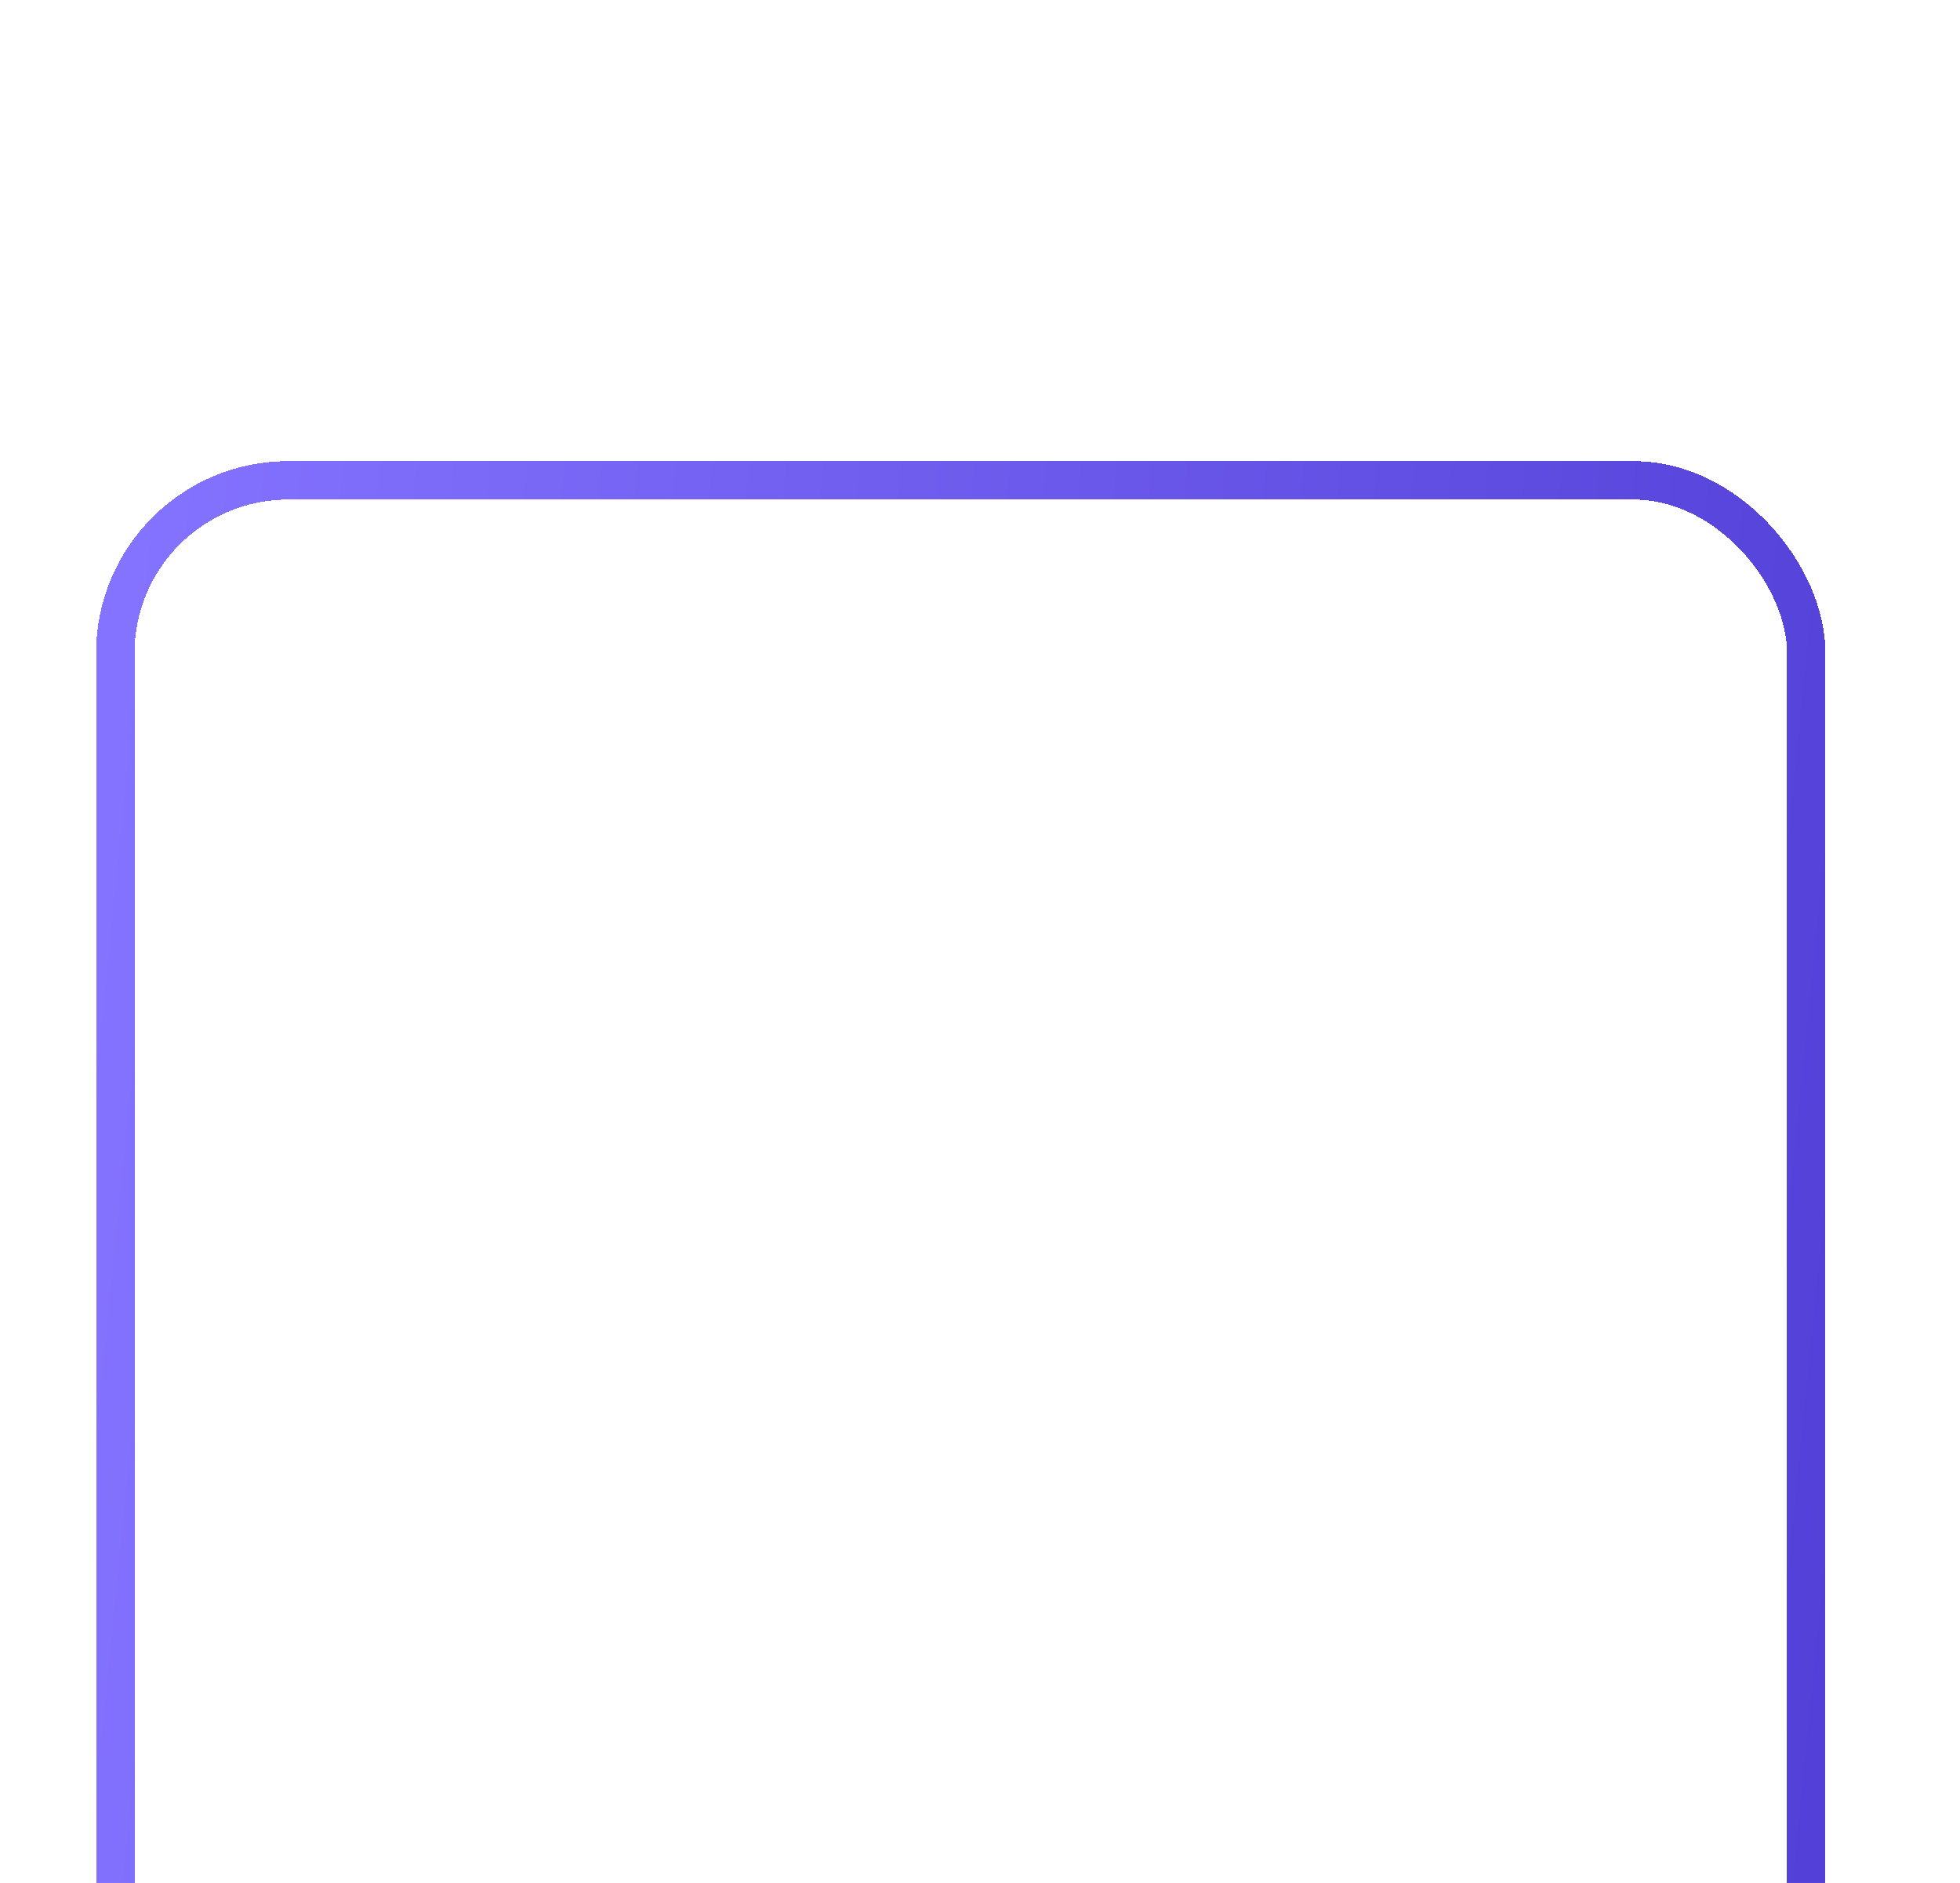 <?xml version="1.0" encoding="UTF-8"?> <svg xmlns="http://www.w3.org/2000/svg" width="102" height="98" viewBox="0 0 102 98" fill="none"> <g clip-path="url(#clip0_1938_17)"> <g filter="url(#filter0_d_1938_17)"> <rect x="6" y="5" width="88" height="88" rx="9" stroke="url(#paint0_linear_1938_17)" stroke-width="2" shape-rendering="crispEdges"></rect> </g> </g> <defs> <filter id="filter0_d_1938_17" x="-65" y="-46" width="230" height="230" filterUnits="userSpaceOnUse" color-interpolation-filters="sRGB"> <feFlood flood-opacity="0" result="BackgroundImageFix"></feFlood> <feColorMatrix in="SourceAlpha" type="matrix" values="0 0 0 0 0 0 0 0 0 0 0 0 0 0 0 0 0 0 127 0" result="hardAlpha"></feColorMatrix> <feOffset dy="20"></feOffset> <feGaussianBlur stdDeviation="35"></feGaussianBlur> <feComposite in2="hardAlpha" operator="out"></feComposite> <feColorMatrix type="matrix" values="0 0 0 0 0.726 0 0 0 0 0.141 0 0 0 0 0.738 0 0 0 0.3 0"></feColorMatrix> <feBlend mode="normal" in2="BackgroundImageFix" result="effect1_dropShadow_1938_17"></feBlend> <feBlend mode="normal" in="SourceGraphic" in2="effect1_dropShadow_1938_17" result="shape"></feBlend> </filter> <linearGradient id="paint0_linear_1938_17" x1="7.045" y1="6.25" x2="102.265" y2="15.733" gradientUnits="userSpaceOnUse"> <stop stop-color="#8473FF"></stop> <stop offset="1" stop-color="#523FD7"></stop> </linearGradient> <clipPath id="clip0_1938_17"> <rect width="102" height="98" fill="white"></rect> </clipPath> </defs> </svg> 